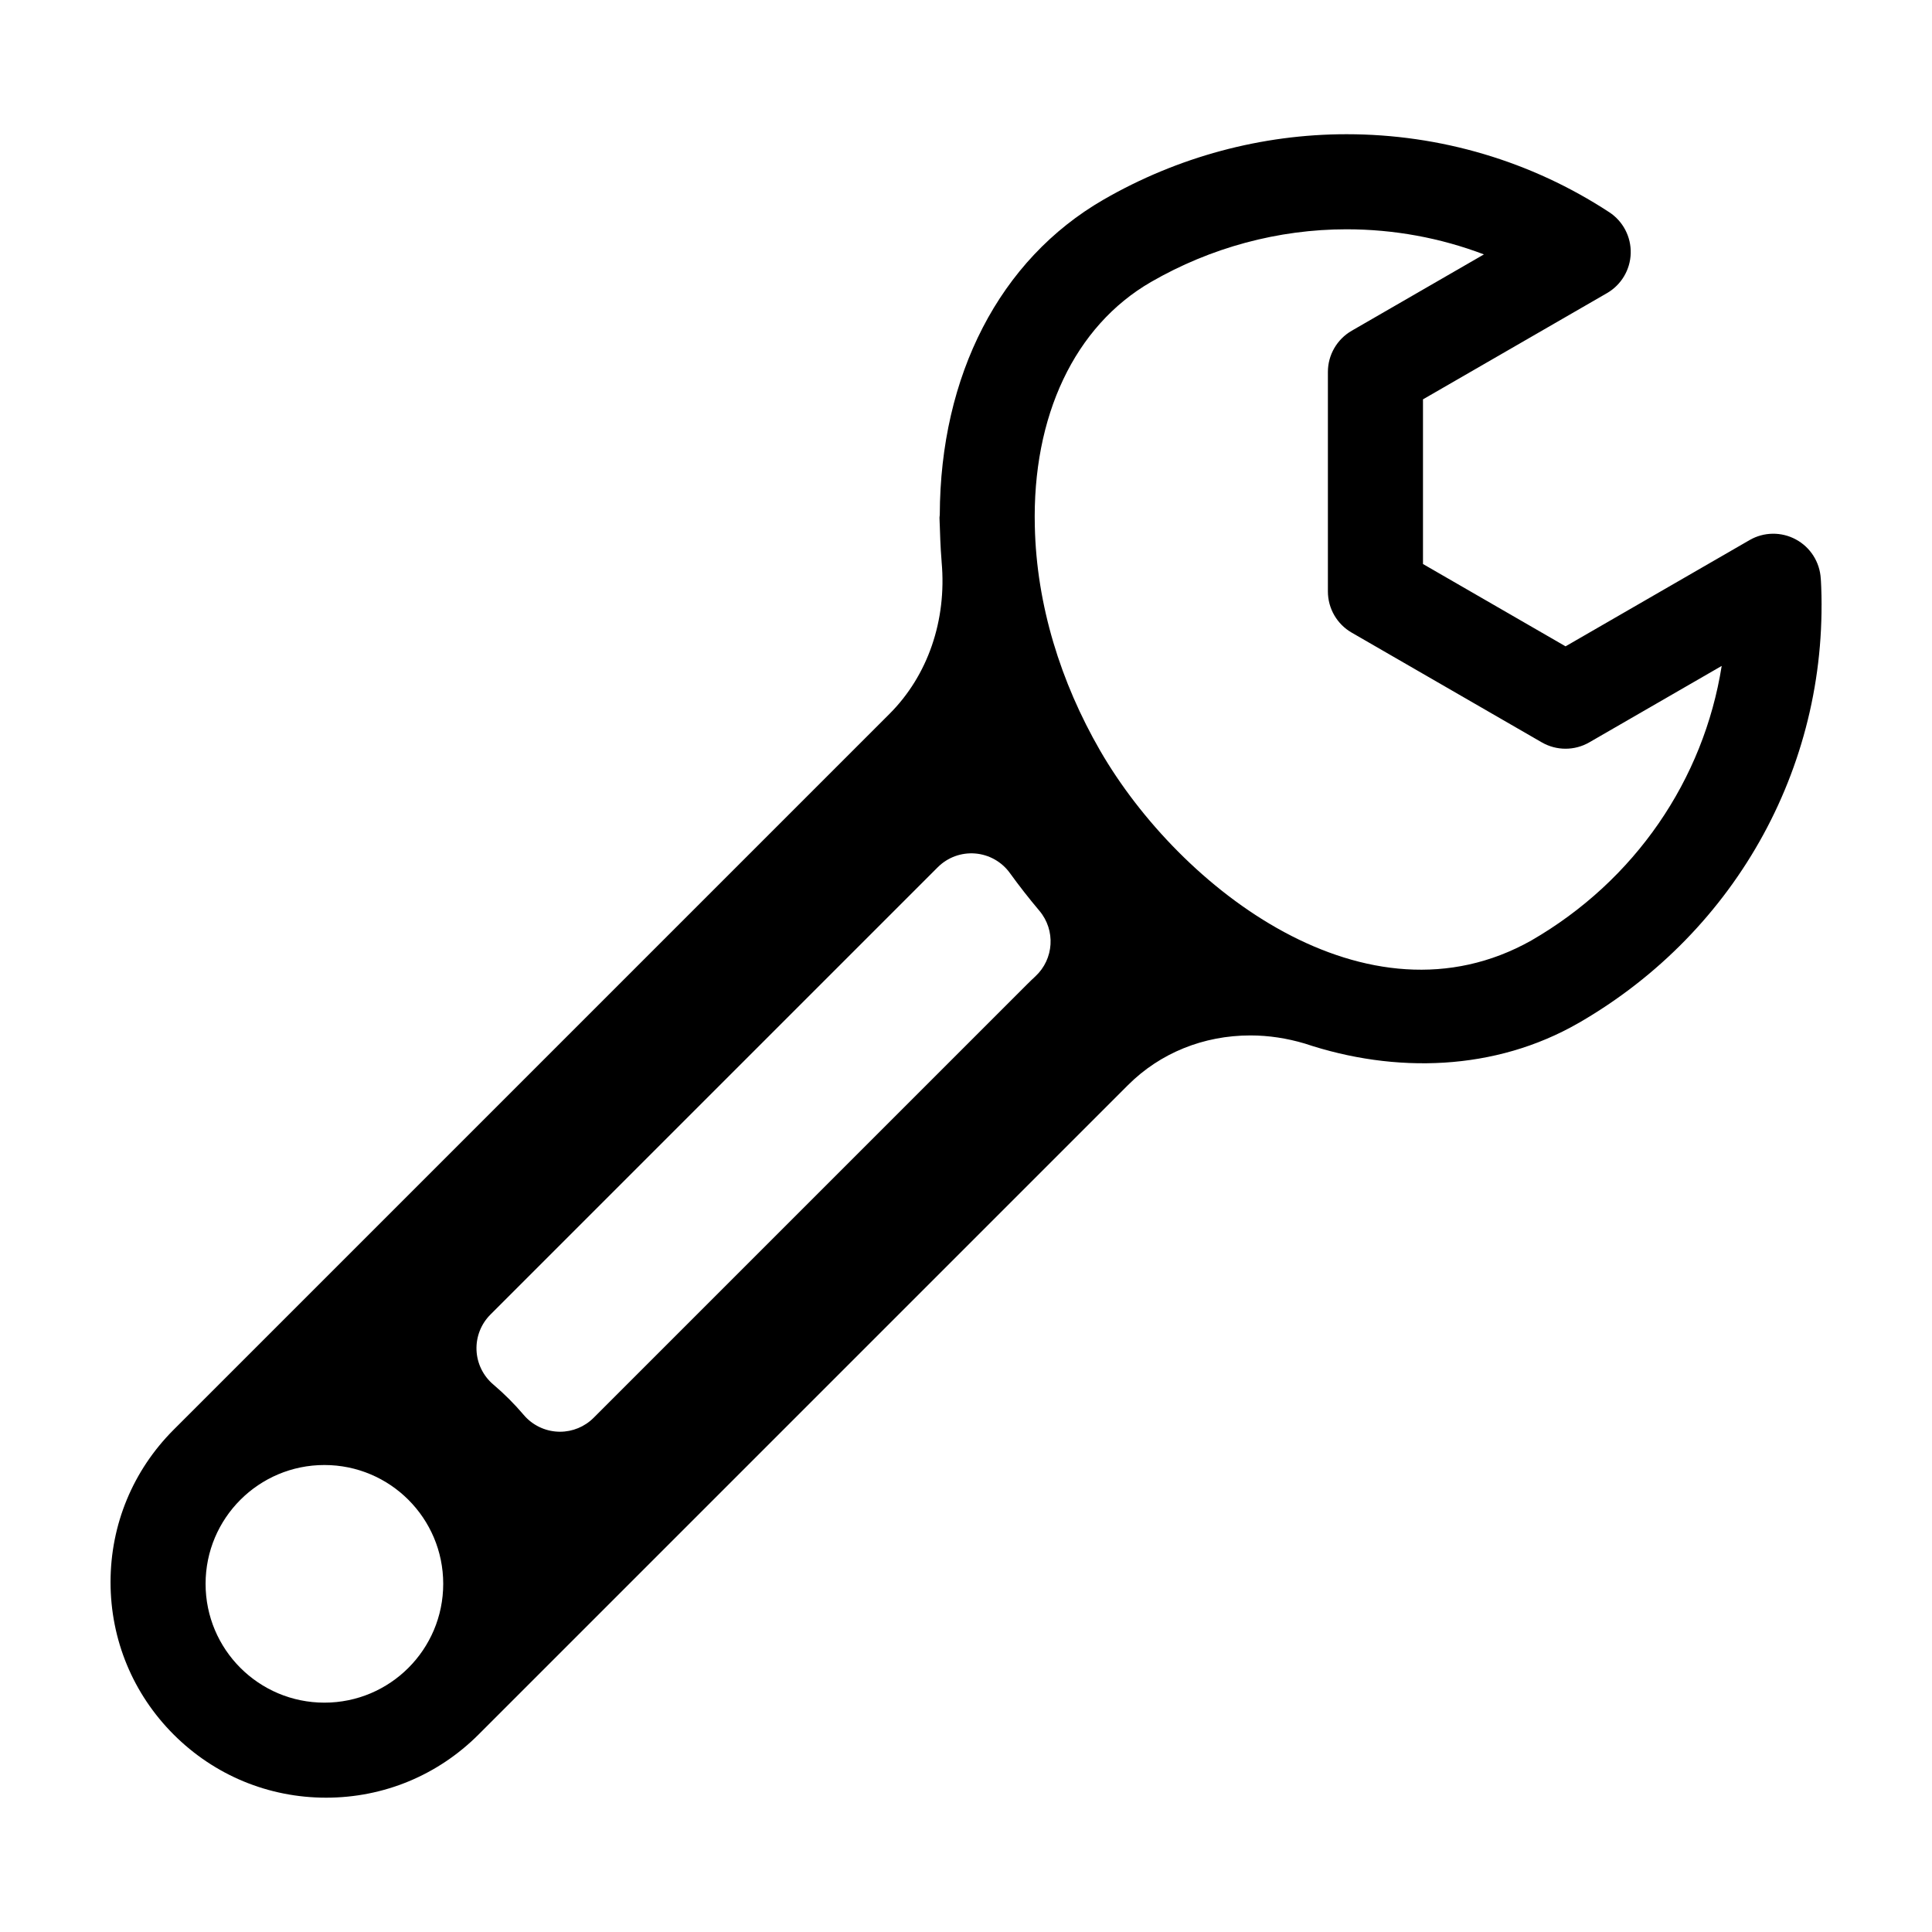 <?xml version="1.0" encoding="UTF-8"?>
<!-- The Best Svg Icon site in the world: iconSvg.co, Visit us! https://iconsvg.co -->
<svg fill="#000000" width="800px" height="800px" version="1.1" viewBox="144 144 512 512" xmlns="http://www.w3.org/2000/svg">
 <path d="m626.52 297.34c-0.02-0.348-0.016-0.305 0 0-0.246-4.367-2.734-8.297-6.59-10.379-3.844-2.082-8.496-2.019-12.281 0.172l-48.758 28.152-37.785-21.816v-43.637l48.758-28.148c3.789-2.188 6.172-6.184 6.293-10.555 0.121-4.375-2.031-8.496-5.691-10.891-20.656-13.516-44.734-20.668-69.621-20.668-22.484 0-44.754 5.996-64.398 17.336-27.59 15.926-43.281 46.621-43.395 83.547-0.016 0.246-0.074 0.484-0.074 0.734 0 0.785 0.07 1.578 0.086 2.363 0.023 1.184 0.07 2.371 0.125 3.562 0.082 1.84 0.18 3.684 0.336 5.527 0.012 0.125 0.012 0.246 0.023 0.371 1.375 15.367-3.652 29.996-13.793 40.145l-189.73 189.73c-10.785 10.789-16.73 25.133-16.73 40.395 0 15.262 5.945 29.605 16.73 40.395 10.793 10.785 25.137 16.73 40.395 16.73 15.262 0 29.605-5.945 40.395-16.73l172.12-172.12c8.484-8.484 20-13.156 32.434-13.156 4.848 0 9.684 0.746 14.414 2.152 23.891 7.992 50.395 7.309 72.539-5.441 0.023-0.016 0.055-0.023 0.082-0.039 42.25-24.395 66.824-69.5 64.129-117.73 0.188 3.508 2.477 44.312-0.008-0.008zm-396.55 297.88c-17.391 0-31.488-14.098-31.488-31.488s14.098-31.488 31.488-31.488c17.391 0 31.488 14.098 31.488 31.488s-14.094 31.488-31.488 31.488zm188.43-192.49c-0.742 0.684-1.473 1.391-2.188 2.106l-114.9 114.9c-2.367 2.367-5.57 3.688-8.906 3.688-0.172 0-0.344 0-0.516-0.012-3.516-0.145-6.812-1.754-9.09-4.434-2.465-2.902-5.184-5.621-8.082-8.082-2.684-2.277-4.293-5.57-4.438-9.09-0.141-3.516 1.188-6.934 3.68-9.422l118.55-118.55c2.609-2.609 6.207-3.945 9.91-3.652 3.68 0.297 7.043 2.188 9.203 5.176 2.449 3.387 5.082 6.758 7.836 10.02 4.328 5.148 3.859 12.781-1.066 17.355zm135.84-12.043c1.145-0.66 2.371-1.371 3.508-2.023-0.973 0.559-2.137 1.234-3.508 2.023zm-4.43 2.555c-43.465 24.449-93.062-13.602-114.29-50.367-10.398-18.02-16.832-38.512-17.281-59.383-0.707-29.16 10.516-53.055 30.793-64.766 15.82-9.133 33.73-13.961 51.801-13.961 12.582 0 24.895 2.273 36.422 6.656l-35.051 20.238c-3.894 2.254-6.297 6.41-6.297 10.906v58.176c0 4.5 2.402 8.656 6.297 10.906l50.383 29.086c3.894 2.246 8.699 2.246 12.594 0l35.086-20.258c-4.769 30.133-22.953 56.887-50.457 72.766z"/>
</svg>